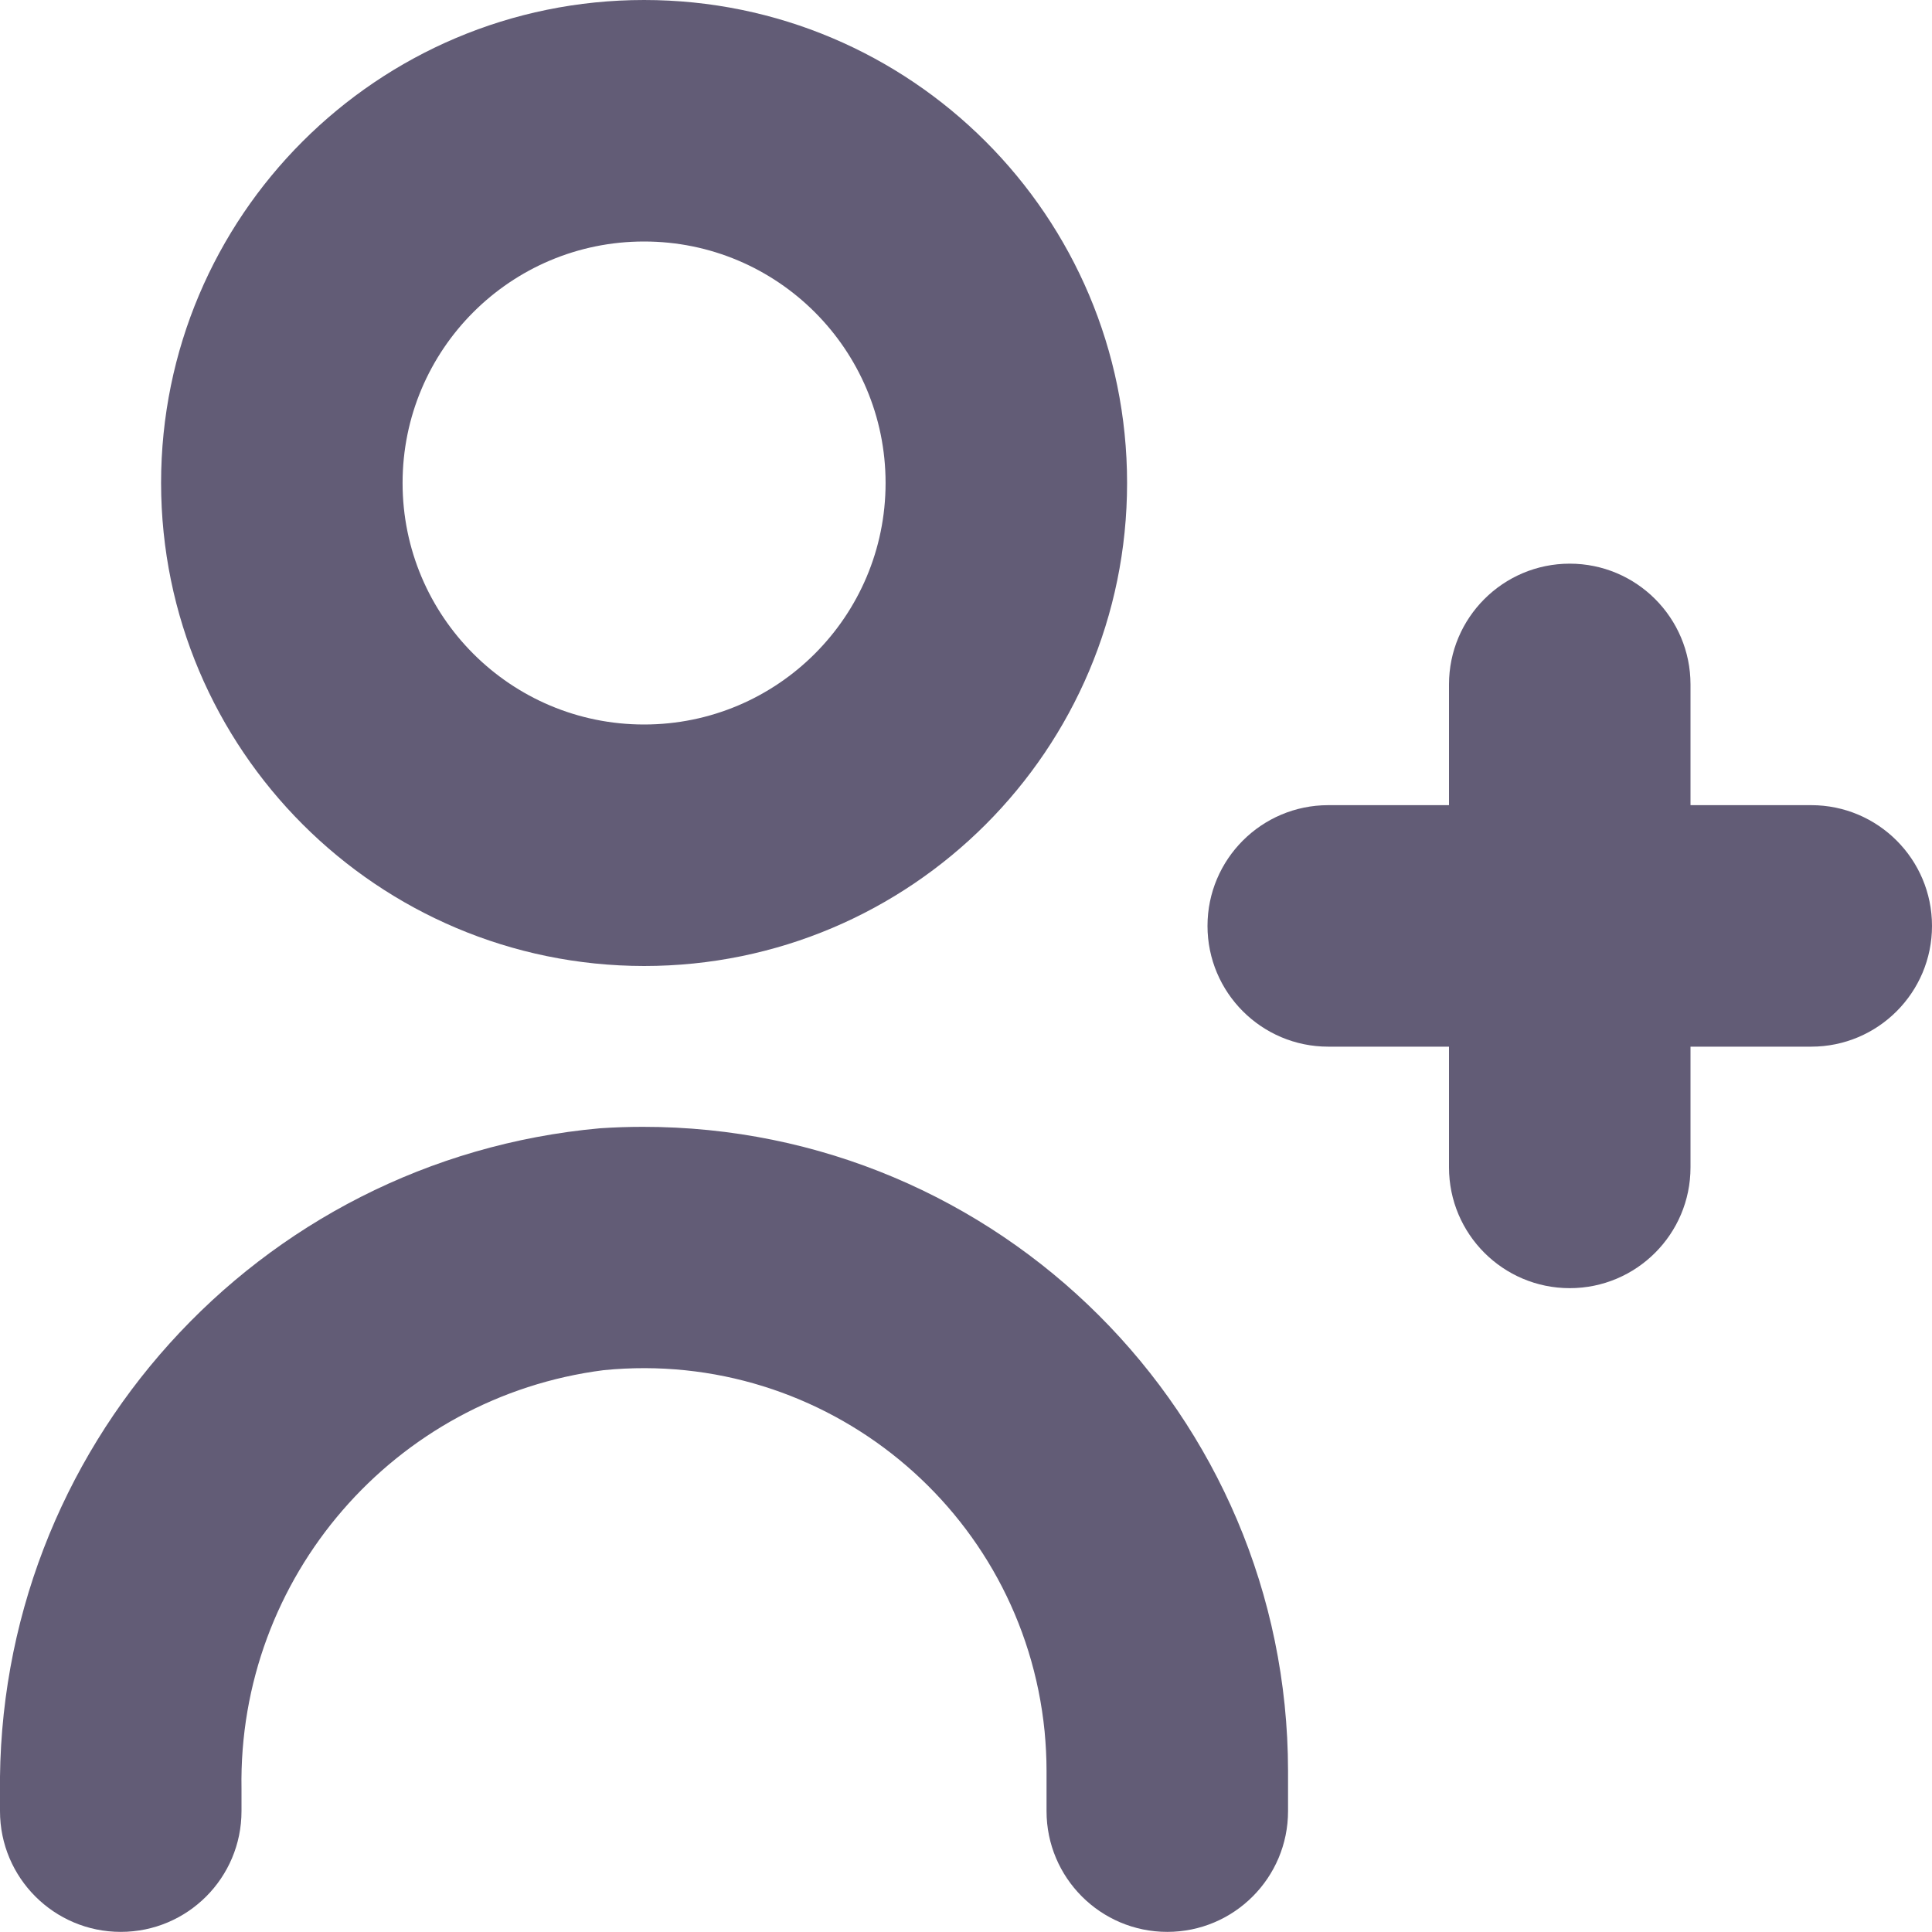 <svg width="16" height="16" viewBox="0 0 16 16" fill="none" xmlns="http://www.w3.org/2000/svg">
<g opacity="0.64" clip-path="url(#clip0_1736_6033)">
<path d="M4.968 9.344C2.127 9.601 -0.037 12.002 0 14.854V14.999C0 15.551 0.448 15.999 1 15.999C1.553 15.999 2 15.551 2 14.999V14.814C1.97 13.063 3.263 11.569 5 11.347C6.834 11.165 8.469 12.505 8.651 14.339C8.661 14.447 8.667 14.556 8.667 14.665V14.999C8.667 15.551 9.115 15.999 9.667 15.999C10.219 15.999 10.667 15.551 10.667 14.999V14.665C10.664 11.717 8.27 9.329 5.322 9.332C5.204 9.332 5.086 9.336 4.968 9.344Z" fill="#090029"/>
<path d="M5.334 8C7.543 8 9.334 6.209 9.334 4C9.334 1.791 7.543 0 5.334 0C3.125 0 1.334 1.791 1.334 4C1.336 6.208 3.126 7.998 5.334 8ZM5.334 2C6.438 2 7.334 2.895 7.334 4C7.334 5.104 6.438 6 5.334 6C4.229 6 3.334 5.104 3.334 4C3.334 2.895 4.229 2 5.334 2Z" fill="#090029"/>
<path d="M15 6.668H14V5.668C14 5.116 13.552 4.668 13 4.668C12.448 4.668 12 5.116 12 5.668V6.668H11C10.448 6.668 10 7.116 10 7.668C10 8.22 10.448 8.668 11 8.668H12V9.668C12 10.22 12.448 10.668 13 10.668C13.552 10.668 14 10.22 14 9.668V8.668H15C15.552 8.668 16 8.22 16 7.668C16 7.116 15.552 6.668 15 6.668Z" fill="#090029"/>
</g>
<defs>
<clipPath id="clip0_1736_6033">
<rect width="16" height="16" fill="white"/>
</clipPath>
</defs>
</svg>

